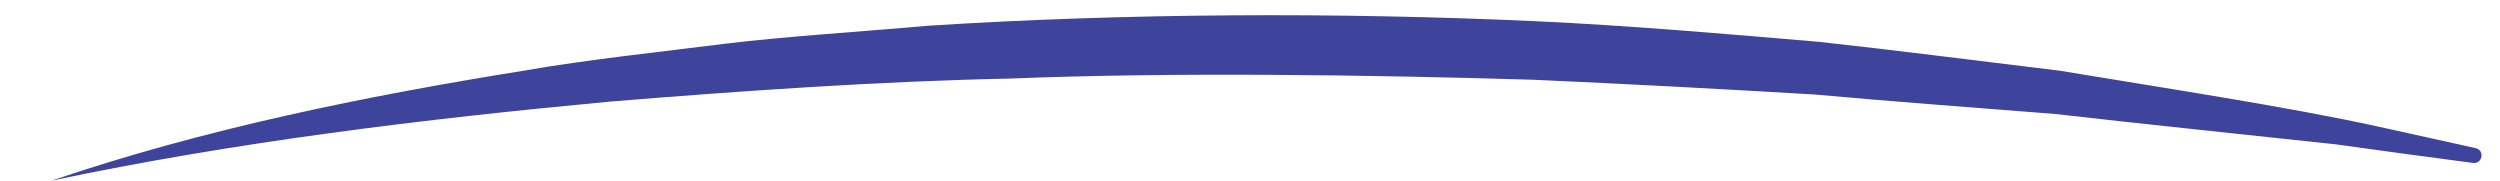 <?xml version="1.0" encoding="UTF-8"?>
<svg id="Layer_1" data-name="Layer 1" xmlns="http://www.w3.org/2000/svg" viewBox="0 0 289.98 20.97">
  <defs>
    <style>
      .cls-1 {
        fill: #3e439b;
      }
    </style>
  </defs>
  <path class="cls-1" d="M5.93,20.97c17.7-6.02,36.42-9.82,54.88-12.78,7.09-1.25,16.13-2.21,23.32-3.12,6.72-.83,16.65-1.46,23.44-2.08,23-1.47,47.48-1.58,70.55-.53,10.66.49,22.19,1.48,32.84,2.39,9.04.99,18.94,2.26,28.01,3.36,10.71,1.79,26.4,4.16,37.01,6.5,3.59.79,7.36,1.62,11.17,2.47,1.09.24.8,1.87-.3,1.72-5.39-.71-10.77-1.44-15.94-2.16-8.5-.92-24.09-2.54-32.53-3.52-9.08-.72-18.93-1.44-27.92-2.26-10.58-.63-22.04-1.24-32.61-1.71-19.04-.57-41.62-.9-60.6-.14-15.21.31-31.4,1.44-46.55,2.68-21.65,2.03-43.43,4.67-64.75,9.17h0Z"/>
</svg>